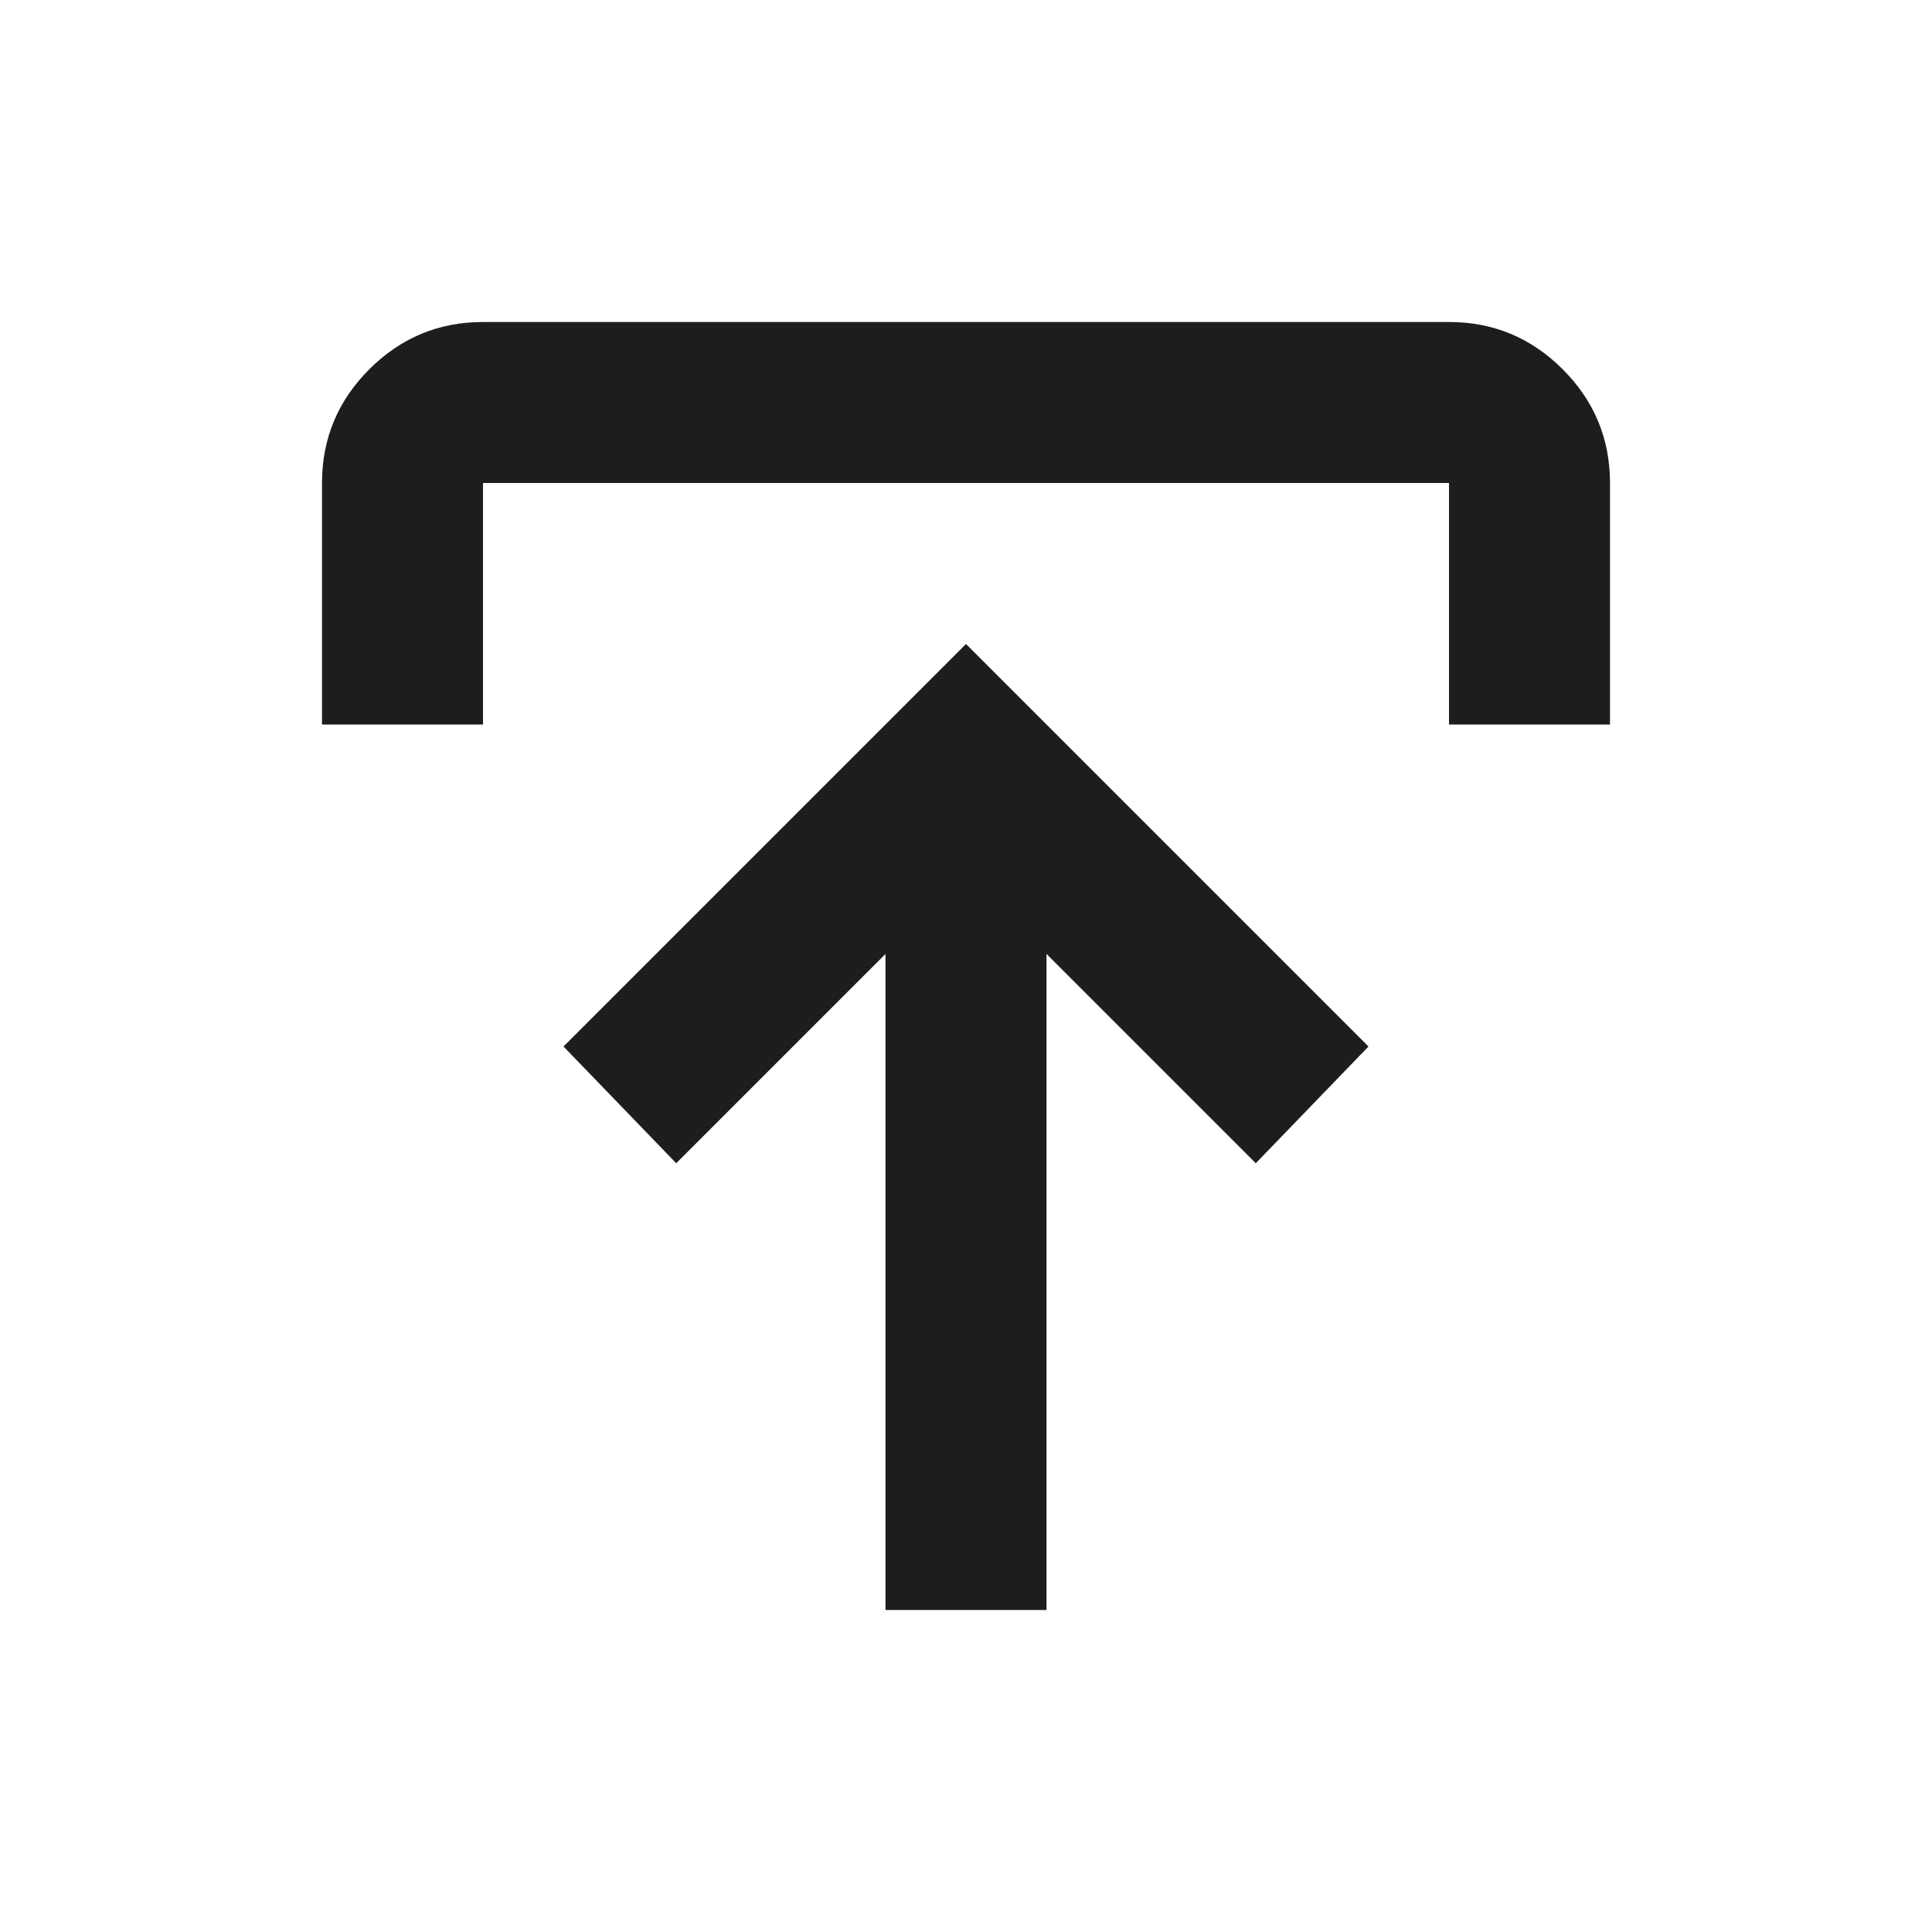 <?xml version="1.0" encoding="UTF-8"?>
<svg xmlns="http://www.w3.org/2000/svg" height="24px" viewBox="0 -960 960 960" width="24px" fill="#1d1d1d">
  <path d="M440-160v-326L336-382l-56-58 200-200 200 200-56 58-104-104v326h-80ZM160-600v-120q0-33 23.5-56.5T240-800h480q33 0 56.5 23.5T800-720v120h-80v-120H240v120h-80Z"></path>
</svg>
